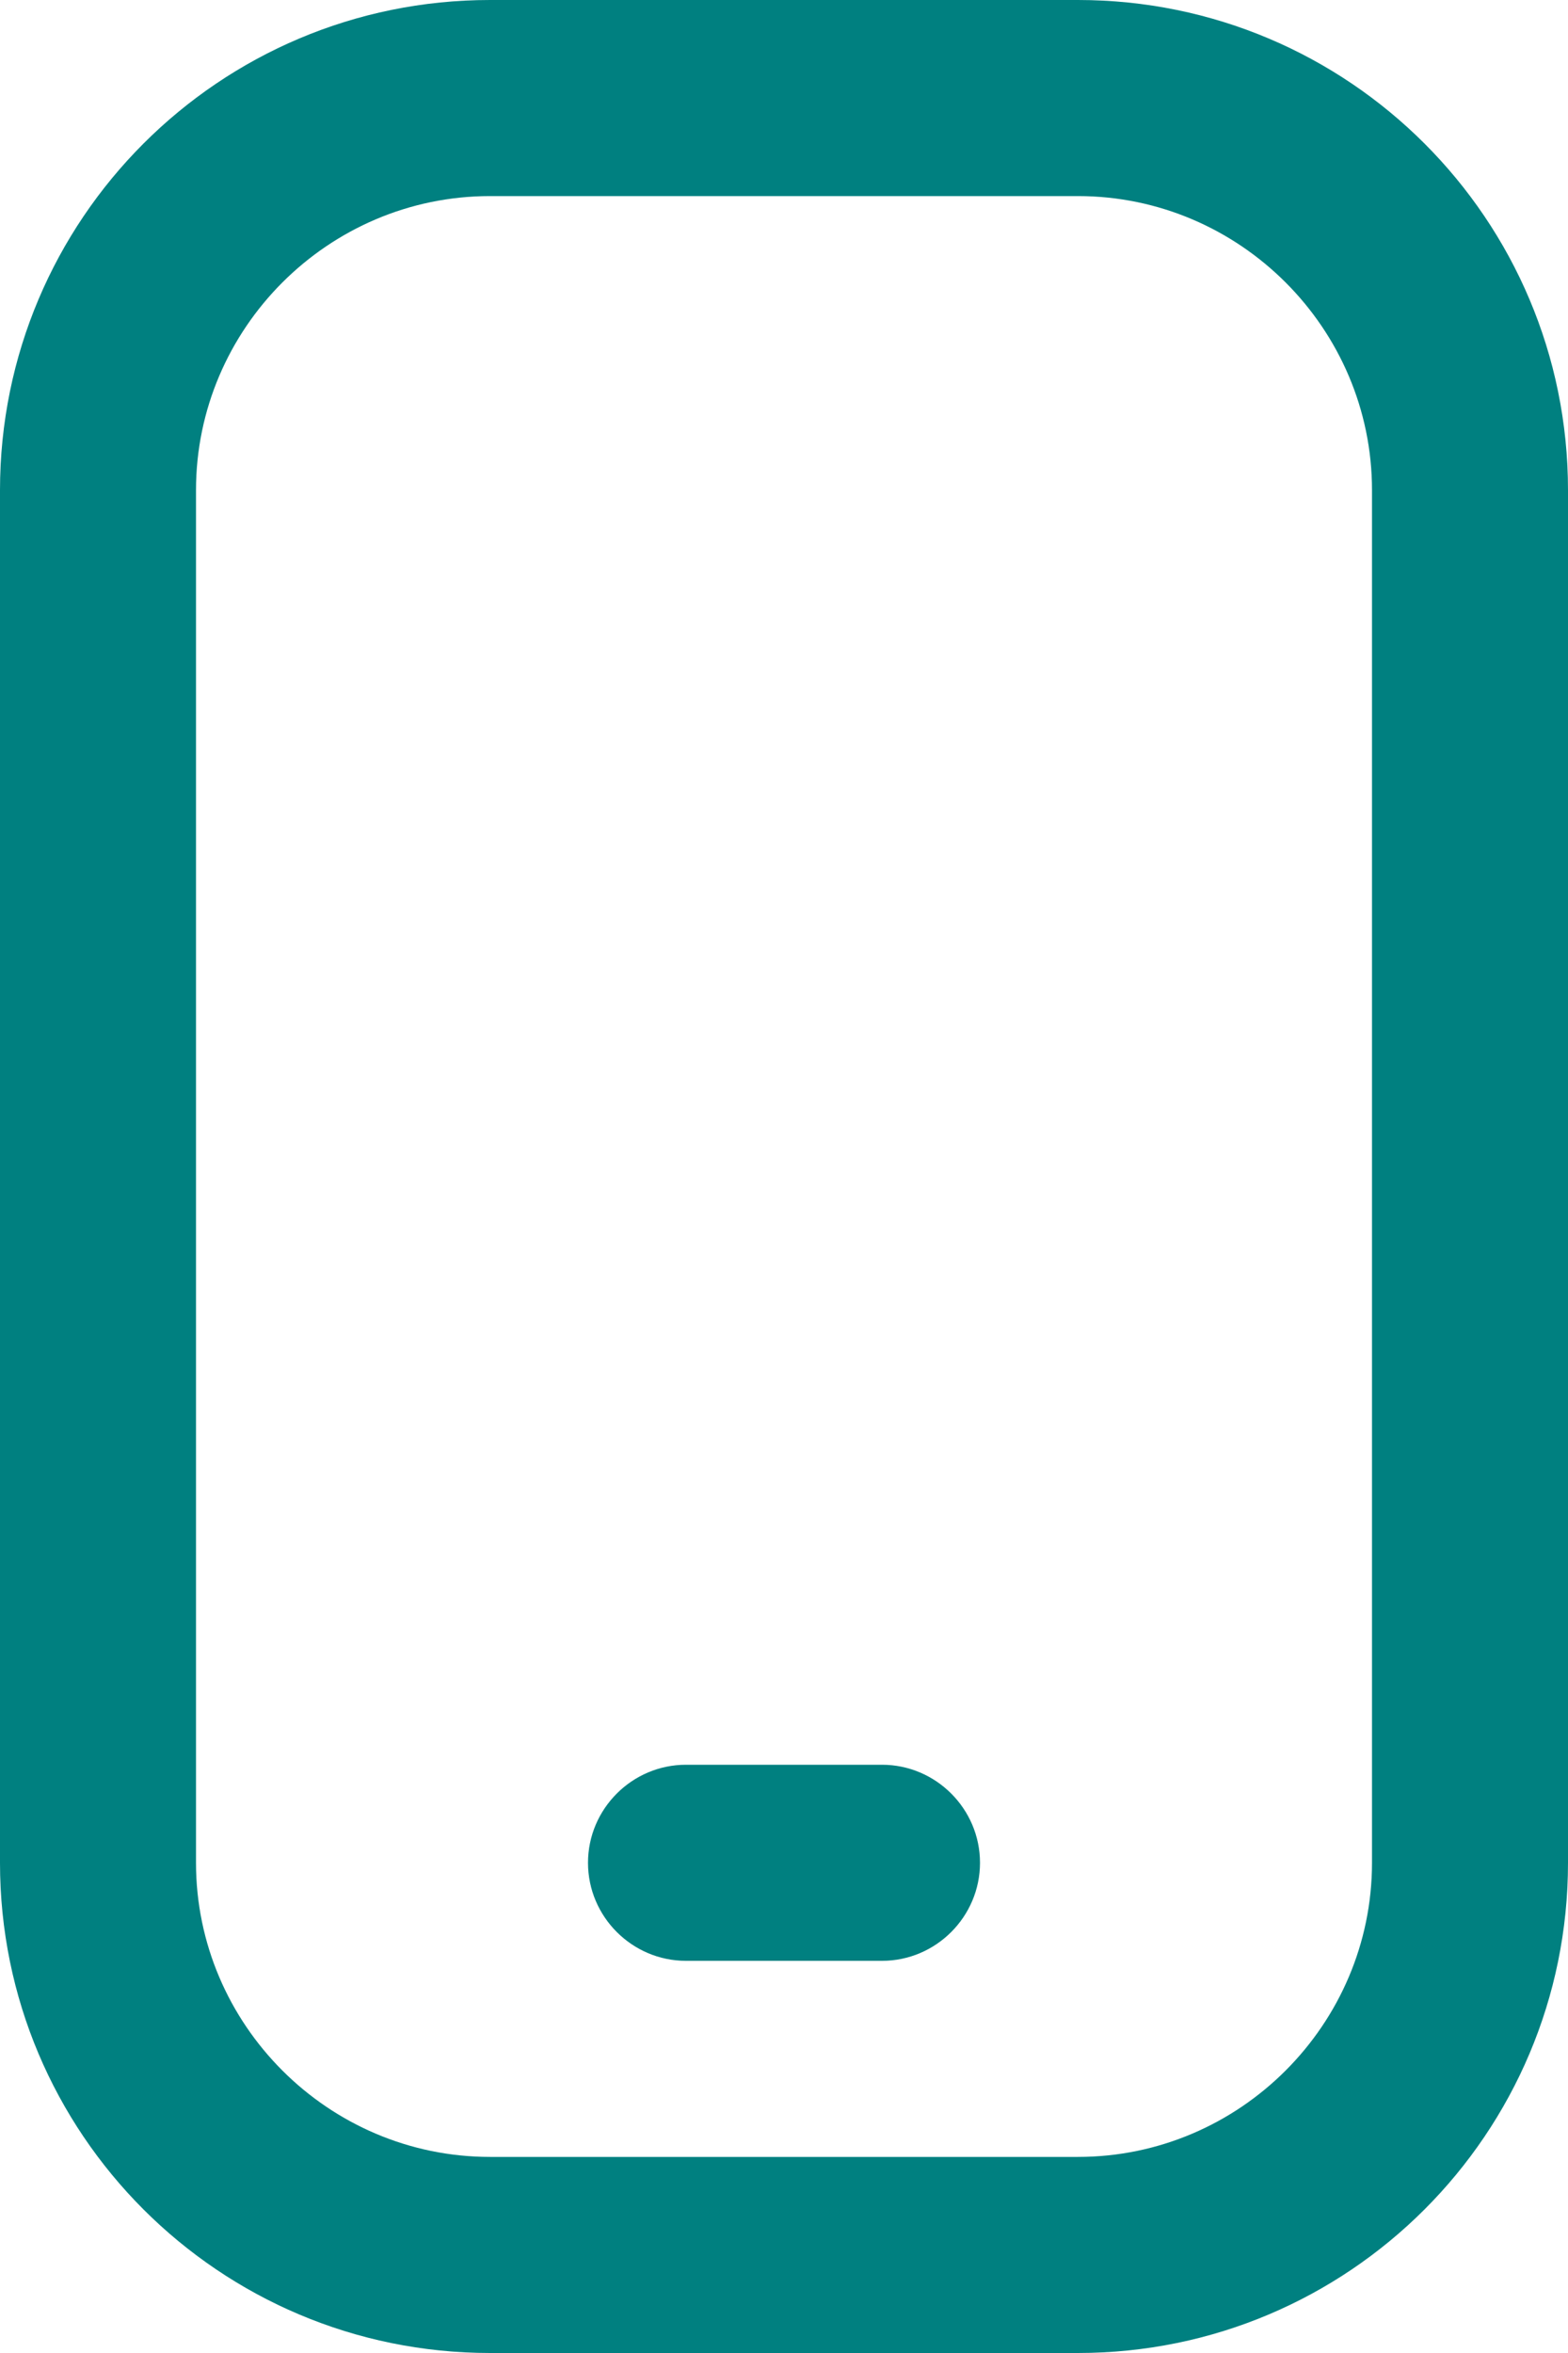 <svg width="8" height="12" viewBox="0 0 8 12" fill="none" xmlns="http://www.w3.org/2000/svg">
<g clip-path="url(#clip0_214_525)">
<path d="M5.5 12H2.5C1.119 12 0 10.881 0 9.5V2.5C0 1.119 1.119 0 2.5 0H5.5C6.881 0 8 1.119 8 2.5V9.5C8 10.881 6.881 12 5.5 12ZM2.5 1C1.675 1 1 1.675 1 2.5V9.5C1 10.325 1.675 11 2.5 11H5.5C6.325 11 7 10.325 7 9.5V2.5C7 1.675 6.325 1 5.5 1H2.5Z" fill="#008080"/>
<path d="M4.5 10H3.5C3.225 10 3 9.775 3 9.5C3 9.225 3.225 9 3.5 9H4.5C4.775 9 5 9.225 5 9.5C5 9.775 4.775 10 4.5 10Z" fill="#008080"/>
</g>
<defs>
<clipPath id="clip0_214_525">
<rect width="8" height="12" fill="white"/>
</clipPath>
</defs>
</svg>
